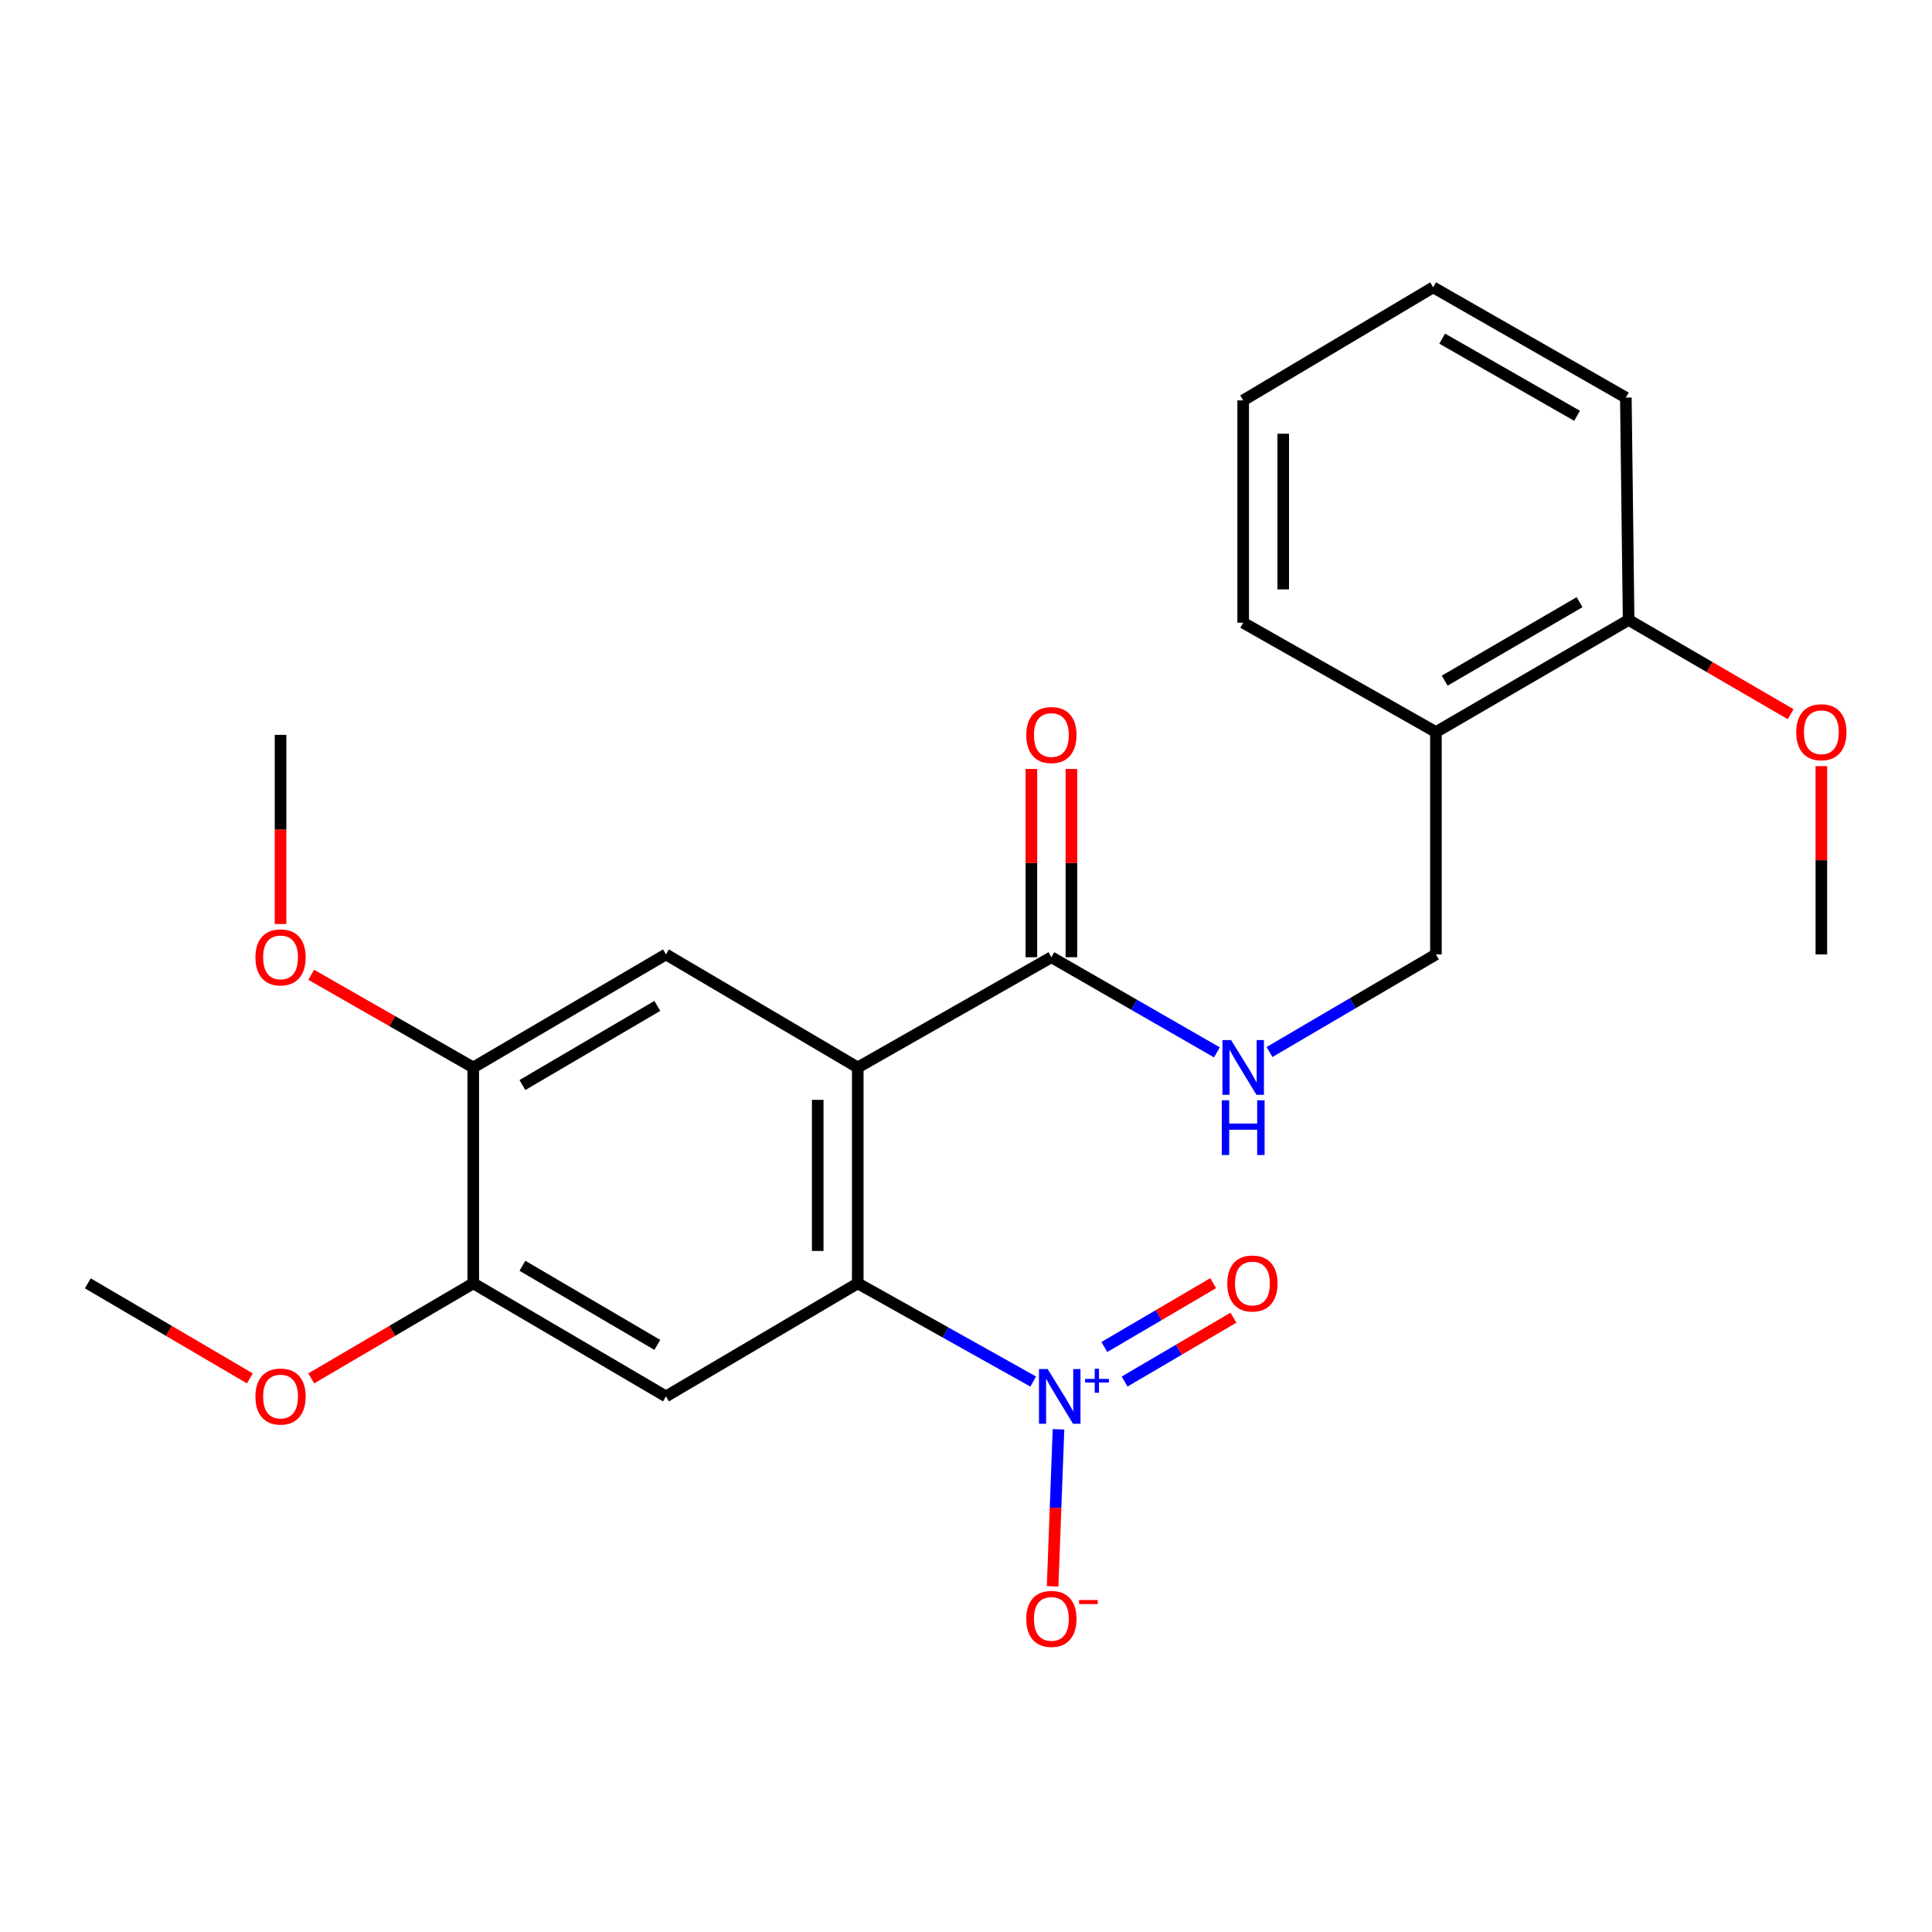 <?xml version='1.0' encoding='iso-8859-1'?>
<svg version='1.1' baseProfile='full'
              xmlns='http://www.w3.org/2000/svg'
                      xmlns:rdkit='http://www.rdkit.org/xml'
                      xmlns:xlink='http://www.w3.org/1999/xlink'
                  xml:space='preserve'
width='1000px' height='1000px' viewBox='0 0 1000 1000'>
<!-- END OF HEADER -->
<rect style='opacity:1.0;fill:#FFFFFF;stroke:none' width='1000' height='1000' x='0' y='0'> </rect>
<path class='bond-0' d='M 443.972,552.517 L 443.972,664.256' style='fill:none;fill-rule:evenodd;stroke:#000000;stroke-width:6px;stroke-linecap:butt;stroke-linejoin:miter;stroke-opacity:1' />
<path class='bond-0' d='M 423.252,569.278 L 423.252,647.495' style='fill:none;fill-rule:evenodd;stroke:#000000;stroke-width:6px;stroke-linecap:butt;stroke-linejoin:miter;stroke-opacity:1' />
<path class='bond-3' d='M 443.972,552.517 L 544.2,495.456' style='fill:none;fill-rule:evenodd;stroke:#000000;stroke-width:6px;stroke-linecap:butt;stroke-linejoin:miter;stroke-opacity:1' />
<path class='bond-4' d='M 443.972,552.517 L 344.7,494.006' style='fill:none;fill-rule:evenodd;stroke:#000000;stroke-width:6px;stroke-linecap:butt;stroke-linejoin:miter;stroke-opacity:1' />
<path class='bond-1' d='M 443.972,664.256 L 489.377,689.668' style='fill:none;fill-rule:evenodd;stroke:#000000;stroke-width:6px;stroke-linecap:butt;stroke-linejoin:miter;stroke-opacity:1' />
<path class='bond-1' d='M 489.377,689.668 L 534.782,715.08' style='fill:none;fill-rule:evenodd;stroke:#0000FF;stroke-width:6px;stroke-linecap:butt;stroke-linejoin:miter;stroke-opacity:1' />
<path class='bond-2' d='M 443.972,664.256 L 344.7,722.768' style='fill:none;fill-rule:evenodd;stroke:#000000;stroke-width:6px;stroke-linecap:butt;stroke-linejoin:miter;stroke-opacity:1' />
<path class='bond-8' d='M 547.878,739.807 L 546.353,780.445' style='fill:none;fill-rule:evenodd;stroke:#0000FF;stroke-width:6px;stroke-linecap:butt;stroke-linejoin:miter;stroke-opacity:1' />
<path class='bond-8' d='M 546.353,780.445 L 544.829,821.084' style='fill:none;fill-rule:evenodd;stroke:#FF0000;stroke-width:6px;stroke-linecap:butt;stroke-linejoin:miter;stroke-opacity:1' />
<path class='bond-10' d='M 582.095,715.08 L 610.259,698.556' style='fill:none;fill-rule:evenodd;stroke:#0000FF;stroke-width:6px;stroke-linecap:butt;stroke-linejoin:miter;stroke-opacity:1' />
<path class='bond-10' d='M 610.259,698.556 L 638.423,682.033' style='fill:none;fill-rule:evenodd;stroke:#FF0000;stroke-width:6px;stroke-linecap:butt;stroke-linejoin:miter;stroke-opacity:1' />
<path class='bond-10' d='M 571.61,697.208 L 599.774,680.685' style='fill:none;fill-rule:evenodd;stroke:#0000FF;stroke-width:6px;stroke-linecap:butt;stroke-linejoin:miter;stroke-opacity:1' />
<path class='bond-10' d='M 599.774,680.685 L 627.938,664.161' style='fill:none;fill-rule:evenodd;stroke:#FF0000;stroke-width:6px;stroke-linecap:butt;stroke-linejoin:miter;stroke-opacity:1' />
<path class='bond-24' d='M 344.7,722.768 L 244.955,664.256' style='fill:none;fill-rule:evenodd;stroke:#000000;stroke-width:6px;stroke-linecap:butt;stroke-linejoin:miter;stroke-opacity:1' />
<path class='bond-24' d='M 340.222,696.119 L 270.401,655.161' style='fill:none;fill-rule:evenodd;stroke:#000000;stroke-width:6px;stroke-linecap:butt;stroke-linejoin:miter;stroke-opacity:1' />
<path class='bond-7' d='M 544.2,495.456 L 587.035,520.077' style='fill:none;fill-rule:evenodd;stroke:#000000;stroke-width:6px;stroke-linecap:butt;stroke-linejoin:miter;stroke-opacity:1' />
<path class='bond-7' d='M 587.035,520.077 L 629.87,544.698' style='fill:none;fill-rule:evenodd;stroke:#0000FF;stroke-width:6px;stroke-linecap:butt;stroke-linejoin:miter;stroke-opacity:1' />
<path class='bond-12' d='M 554.56,495.456 L 554.56,446.73' style='fill:none;fill-rule:evenodd;stroke:#000000;stroke-width:6px;stroke-linecap:butt;stroke-linejoin:miter;stroke-opacity:1' />
<path class='bond-12' d='M 554.56,446.73 L 554.56,398.004' style='fill:none;fill-rule:evenodd;stroke:#FF0000;stroke-width:6px;stroke-linecap:butt;stroke-linejoin:miter;stroke-opacity:1' />
<path class='bond-12' d='M 533.84,495.456 L 533.84,446.73' style='fill:none;fill-rule:evenodd;stroke:#000000;stroke-width:6px;stroke-linecap:butt;stroke-linejoin:miter;stroke-opacity:1' />
<path class='bond-12' d='M 533.84,446.73 L 533.84,398.004' style='fill:none;fill-rule:evenodd;stroke:#FF0000;stroke-width:6px;stroke-linecap:butt;stroke-linejoin:miter;stroke-opacity:1' />
<path class='bond-6' d='M 344.7,494.006 L 244.955,552.517' style='fill:none;fill-rule:evenodd;stroke:#000000;stroke-width:6px;stroke-linecap:butt;stroke-linejoin:miter;stroke-opacity:1' />
<path class='bond-6' d='M 340.222,520.655 L 270.401,561.612' style='fill:none;fill-rule:evenodd;stroke:#000000;stroke-width:6px;stroke-linecap:butt;stroke-linejoin:miter;stroke-opacity:1' />
<path class='bond-5' d='M 244.955,664.256 L 244.955,552.517' style='fill:none;fill-rule:evenodd;stroke:#000000;stroke-width:6px;stroke-linecap:butt;stroke-linejoin:miter;stroke-opacity:1' />
<path class='bond-14' d='M 244.955,664.256 L 203.028,688.851' style='fill:none;fill-rule:evenodd;stroke:#000000;stroke-width:6px;stroke-linecap:butt;stroke-linejoin:miter;stroke-opacity:1' />
<path class='bond-14' d='M 203.028,688.851 L 161.102,713.446' style='fill:none;fill-rule:evenodd;stroke:#FF0000;stroke-width:6px;stroke-linecap:butt;stroke-linejoin:miter;stroke-opacity:1' />
<path class='bond-15' d='M 244.955,552.517 L 203.019,528.527' style='fill:none;fill-rule:evenodd;stroke:#000000;stroke-width:6px;stroke-linecap:butt;stroke-linejoin:miter;stroke-opacity:1' />
<path class='bond-15' d='M 203.019,528.527 L 161.083,504.537' style='fill:none;fill-rule:evenodd;stroke:#FF0000;stroke-width:6px;stroke-linecap:butt;stroke-linejoin:miter;stroke-opacity:1' />
<path class='bond-11' d='M 657.104,544.522 L 700.166,519.264' style='fill:none;fill-rule:evenodd;stroke:#0000FF;stroke-width:6px;stroke-linecap:butt;stroke-linejoin:miter;stroke-opacity:1' />
<path class='bond-11' d='M 700.166,519.264 L 743.229,494.006' style='fill:none;fill-rule:evenodd;stroke:#000000;stroke-width:6px;stroke-linecap:butt;stroke-linejoin:miter;stroke-opacity:1' />
<path class='bond-9' d='M 743.229,378.917 L 743.229,494.006' style='fill:none;fill-rule:evenodd;stroke:#000000;stroke-width:6px;stroke-linecap:butt;stroke-linejoin:miter;stroke-opacity:1' />
<path class='bond-13' d='M 743.229,378.917 L 842.973,320.889' style='fill:none;fill-rule:evenodd;stroke:#000000;stroke-width:6px;stroke-linecap:butt;stroke-linejoin:miter;stroke-opacity:1' />
<path class='bond-13' d='M 747.771,352.303 L 817.592,311.683' style='fill:none;fill-rule:evenodd;stroke:#000000;stroke-width:6px;stroke-linecap:butt;stroke-linejoin:miter;stroke-opacity:1' />
<path class='bond-17' d='M 743.229,378.917 L 643.473,322.328' style='fill:none;fill-rule:evenodd;stroke:#000000;stroke-width:6px;stroke-linecap:butt;stroke-linejoin:miter;stroke-opacity:1' />
<path class='bond-16' d='M 842.973,320.889 L 884.909,345.283' style='fill:none;fill-rule:evenodd;stroke:#000000;stroke-width:6px;stroke-linecap:butt;stroke-linejoin:miter;stroke-opacity:1' />
<path class='bond-16' d='M 884.909,345.283 L 926.844,369.676' style='fill:none;fill-rule:evenodd;stroke:#FF0000;stroke-width:6px;stroke-linecap:butt;stroke-linejoin:miter;stroke-opacity:1' />
<path class='bond-18' d='M 842.973,320.889 L 841.534,205.788' style='fill:none;fill-rule:evenodd;stroke:#000000;stroke-width:6px;stroke-linecap:butt;stroke-linejoin:miter;stroke-opacity:1' />
<path class='bond-19' d='M 129.319,713.447 L 87.387,688.852' style='fill:none;fill-rule:evenodd;stroke:#FF0000;stroke-width:6px;stroke-linecap:butt;stroke-linejoin:miter;stroke-opacity:1' />
<path class='bond-19' d='M 87.387,688.852 L 45.455,664.256' style='fill:none;fill-rule:evenodd;stroke:#000000;stroke-width:6px;stroke-linecap:butt;stroke-linejoin:miter;stroke-opacity:1' />
<path class='bond-20' d='M 145.211,478.259 L 145.211,429.313' style='fill:none;fill-rule:evenodd;stroke:#FF0000;stroke-width:6px;stroke-linecap:butt;stroke-linejoin:miter;stroke-opacity:1' />
<path class='bond-20' d='M 145.211,429.313 L 145.211,380.367' style='fill:none;fill-rule:evenodd;stroke:#000000;stroke-width:6px;stroke-linecap:butt;stroke-linejoin:miter;stroke-opacity:1' />
<path class='bond-21' d='M 942.729,396.554 L 942.729,445.28' style='fill:none;fill-rule:evenodd;stroke:#FF0000;stroke-width:6px;stroke-linecap:butt;stroke-linejoin:miter;stroke-opacity:1' />
<path class='bond-21' d='M 942.729,445.28 L 942.729,494.006' style='fill:none;fill-rule:evenodd;stroke:#000000;stroke-width:6px;stroke-linecap:butt;stroke-linejoin:miter;stroke-opacity:1' />
<path class='bond-22' d='M 643.473,322.328 L 643.473,207.239' style='fill:none;fill-rule:evenodd;stroke:#000000;stroke-width:6px;stroke-linecap:butt;stroke-linejoin:miter;stroke-opacity:1' />
<path class='bond-22' d='M 664.193,305.064 L 664.193,224.502' style='fill:none;fill-rule:evenodd;stroke:#000000;stroke-width:6px;stroke-linecap:butt;stroke-linejoin:miter;stroke-opacity:1' />
<path class='bond-25' d='M 841.534,205.788 L 741.801,148.727' style='fill:none;fill-rule:evenodd;stroke:#000000;stroke-width:6px;stroke-linecap:butt;stroke-linejoin:miter;stroke-opacity:1' />
<path class='bond-25' d='M 816.285,215.214 L 746.472,175.271' style='fill:none;fill-rule:evenodd;stroke:#000000;stroke-width:6px;stroke-linecap:butt;stroke-linejoin:miter;stroke-opacity:1' />
<path class='bond-23' d='M 643.473,207.239 L 741.801,148.727' style='fill:none;fill-rule:evenodd;stroke:#000000;stroke-width:6px;stroke-linecap:butt;stroke-linejoin:miter;stroke-opacity:1' />
<path  class='atom-2' d='M 542.257 708.608
L 551.537 723.608
Q 552.457 725.088, 553.937 727.768
Q 555.417 730.448, 555.497 730.608
L 555.497 708.608
L 559.257 708.608
L 559.257 736.928
L 555.377 736.928
L 545.417 720.528
Q 544.257 718.608, 543.017 716.408
Q 541.817 714.208, 541.457 713.528
L 541.457 736.928
L 537.777 736.928
L 537.777 708.608
L 542.257 708.608
' fill='#0000FF'/>
<path  class='atom-2' d='M 561.633 713.713
L 566.622 713.713
L 566.622 708.459
L 568.84 708.459
L 568.84 713.713
L 573.962 713.713
L 573.962 715.613
L 568.84 715.613
L 568.84 720.893
L 566.622 720.893
L 566.622 715.613
L 561.633 715.613
L 561.633 713.713
' fill='#0000FF'/>
<path  class='atom-8' d='M 637.213 538.357
L 646.493 553.357
Q 647.413 554.837, 648.893 557.517
Q 650.373 560.197, 650.453 560.357
L 650.453 538.357
L 654.213 538.357
L 654.213 566.677
L 650.333 566.677
L 640.373 550.277
Q 639.213 548.357, 637.973 546.157
Q 636.773 543.957, 636.413 543.277
L 636.413 566.677
L 632.733 566.677
L 632.733 538.357
L 637.213 538.357
' fill='#0000FF'/>
<path  class='atom-8' d='M 632.393 569.509
L 636.233 569.509
L 636.233 581.549
L 650.713 581.549
L 650.713 569.509
L 654.553 569.509
L 654.553 597.829
L 650.713 597.829
L 650.713 584.749
L 636.233 584.749
L 636.233 597.829
L 632.393 597.829
L 632.393 569.509
' fill='#0000FF'/>
<path  class='atom-9' d='M 531.2 837.937
Q 531.2 831.137, 534.56 827.337
Q 537.92 823.537, 544.2 823.537
Q 550.48 823.537, 553.84 827.337
Q 557.2 831.137, 557.2 837.937
Q 557.2 844.817, 553.8 848.737
Q 550.4 852.617, 544.2 852.617
Q 537.96 852.617, 534.56 848.737
Q 531.2 844.857, 531.2 837.937
M 544.2 849.417
Q 548.52 849.417, 550.84 846.537
Q 553.2 843.617, 553.2 837.937
Q 553.2 832.377, 550.84 829.577
Q 548.52 826.737, 544.2 826.737
Q 539.88 826.737, 537.52 829.537
Q 535.2 832.337, 535.2 837.937
Q 535.2 843.657, 537.52 846.537
Q 539.88 849.417, 544.2 849.417
' fill='#FF0000'/>
<path  class='atom-9' d='M 558.52 828.159
L 568.209 828.159
L 568.209 830.271
L 558.52 830.271
L 558.52 828.159
' fill='#FF0000'/>
<path  class='atom-11' d='M 635.25 664.336
Q 635.25 657.536, 638.61 653.736
Q 641.97 649.936, 648.25 649.936
Q 654.53 649.936, 657.89 653.736
Q 661.25 657.536, 661.25 664.336
Q 661.25 671.216, 657.85 675.136
Q 654.45 679.016, 648.25 679.016
Q 642.01 679.016, 638.61 675.136
Q 635.25 671.256, 635.25 664.336
M 648.25 675.816
Q 652.57 675.816, 654.89 672.936
Q 657.25 670.016, 657.25 664.336
Q 657.25 658.776, 654.89 655.976
Q 652.57 653.136, 648.25 653.136
Q 643.93 653.136, 641.57 655.936
Q 639.25 658.736, 639.25 664.336
Q 639.25 670.056, 641.57 672.936
Q 643.93 675.816, 648.25 675.816
' fill='#FF0000'/>
<path  class='atom-13' d='M 531.2 380.447
Q 531.2 373.647, 534.56 369.847
Q 537.92 366.047, 544.2 366.047
Q 550.48 366.047, 553.84 369.847
Q 557.2 373.647, 557.2 380.447
Q 557.2 387.327, 553.8 391.247
Q 550.4 395.127, 544.2 395.127
Q 537.96 395.127, 534.56 391.247
Q 531.2 387.367, 531.2 380.447
M 544.2 391.927
Q 548.52 391.927, 550.84 389.047
Q 553.2 386.127, 553.2 380.447
Q 553.2 374.887, 550.84 372.087
Q 548.52 369.247, 544.2 369.247
Q 539.88 369.247, 537.52 372.047
Q 535.2 374.847, 535.2 380.447
Q 535.2 386.167, 537.52 389.047
Q 539.88 391.927, 544.2 391.927
' fill='#FF0000'/>
<path  class='atom-15' d='M 132.211 722.848
Q 132.211 716.048, 135.571 712.248
Q 138.931 708.448, 145.211 708.448
Q 151.491 708.448, 154.851 712.248
Q 158.211 716.048, 158.211 722.848
Q 158.211 729.728, 154.811 733.648
Q 151.411 737.528, 145.211 737.528
Q 138.971 737.528, 135.571 733.648
Q 132.211 729.768, 132.211 722.848
M 145.211 734.328
Q 149.531 734.328, 151.851 731.448
Q 154.211 728.528, 154.211 722.848
Q 154.211 717.288, 151.851 714.488
Q 149.531 711.648, 145.211 711.648
Q 140.891 711.648, 138.531 714.448
Q 136.211 717.248, 136.211 722.848
Q 136.211 728.568, 138.531 731.448
Q 140.891 734.328, 145.211 734.328
' fill='#FF0000'/>
<path  class='atom-16' d='M 132.211 495.536
Q 132.211 488.736, 135.571 484.936
Q 138.931 481.136, 145.211 481.136
Q 151.491 481.136, 154.851 484.936
Q 158.211 488.736, 158.211 495.536
Q 158.211 502.416, 154.811 506.336
Q 151.411 510.216, 145.211 510.216
Q 138.971 510.216, 135.571 506.336
Q 132.211 502.456, 132.211 495.536
M 145.211 507.016
Q 149.531 507.016, 151.851 504.136
Q 154.211 501.216, 154.211 495.536
Q 154.211 489.976, 151.851 487.176
Q 149.531 484.336, 145.211 484.336
Q 140.891 484.336, 138.531 487.136
Q 136.211 489.936, 136.211 495.536
Q 136.211 501.256, 138.531 504.136
Q 140.891 507.016, 145.211 507.016
' fill='#FF0000'/>
<path  class='atom-17' d='M 929.729 378.997
Q 929.729 372.197, 933.089 368.397
Q 936.449 364.597, 942.729 364.597
Q 949.009 364.597, 952.369 368.397
Q 955.729 372.197, 955.729 378.997
Q 955.729 385.877, 952.329 389.797
Q 948.929 393.677, 942.729 393.677
Q 936.489 393.677, 933.089 389.797
Q 929.729 385.917, 929.729 378.997
M 942.729 390.477
Q 947.049 390.477, 949.369 387.597
Q 951.729 384.677, 951.729 378.997
Q 951.729 373.437, 949.369 370.637
Q 947.049 367.797, 942.729 367.797
Q 938.409 367.797, 936.049 370.597
Q 933.729 373.397, 933.729 378.997
Q 933.729 384.717, 936.049 387.597
Q 938.409 390.477, 942.729 390.477
' fill='#FF0000'/>
</svg>
